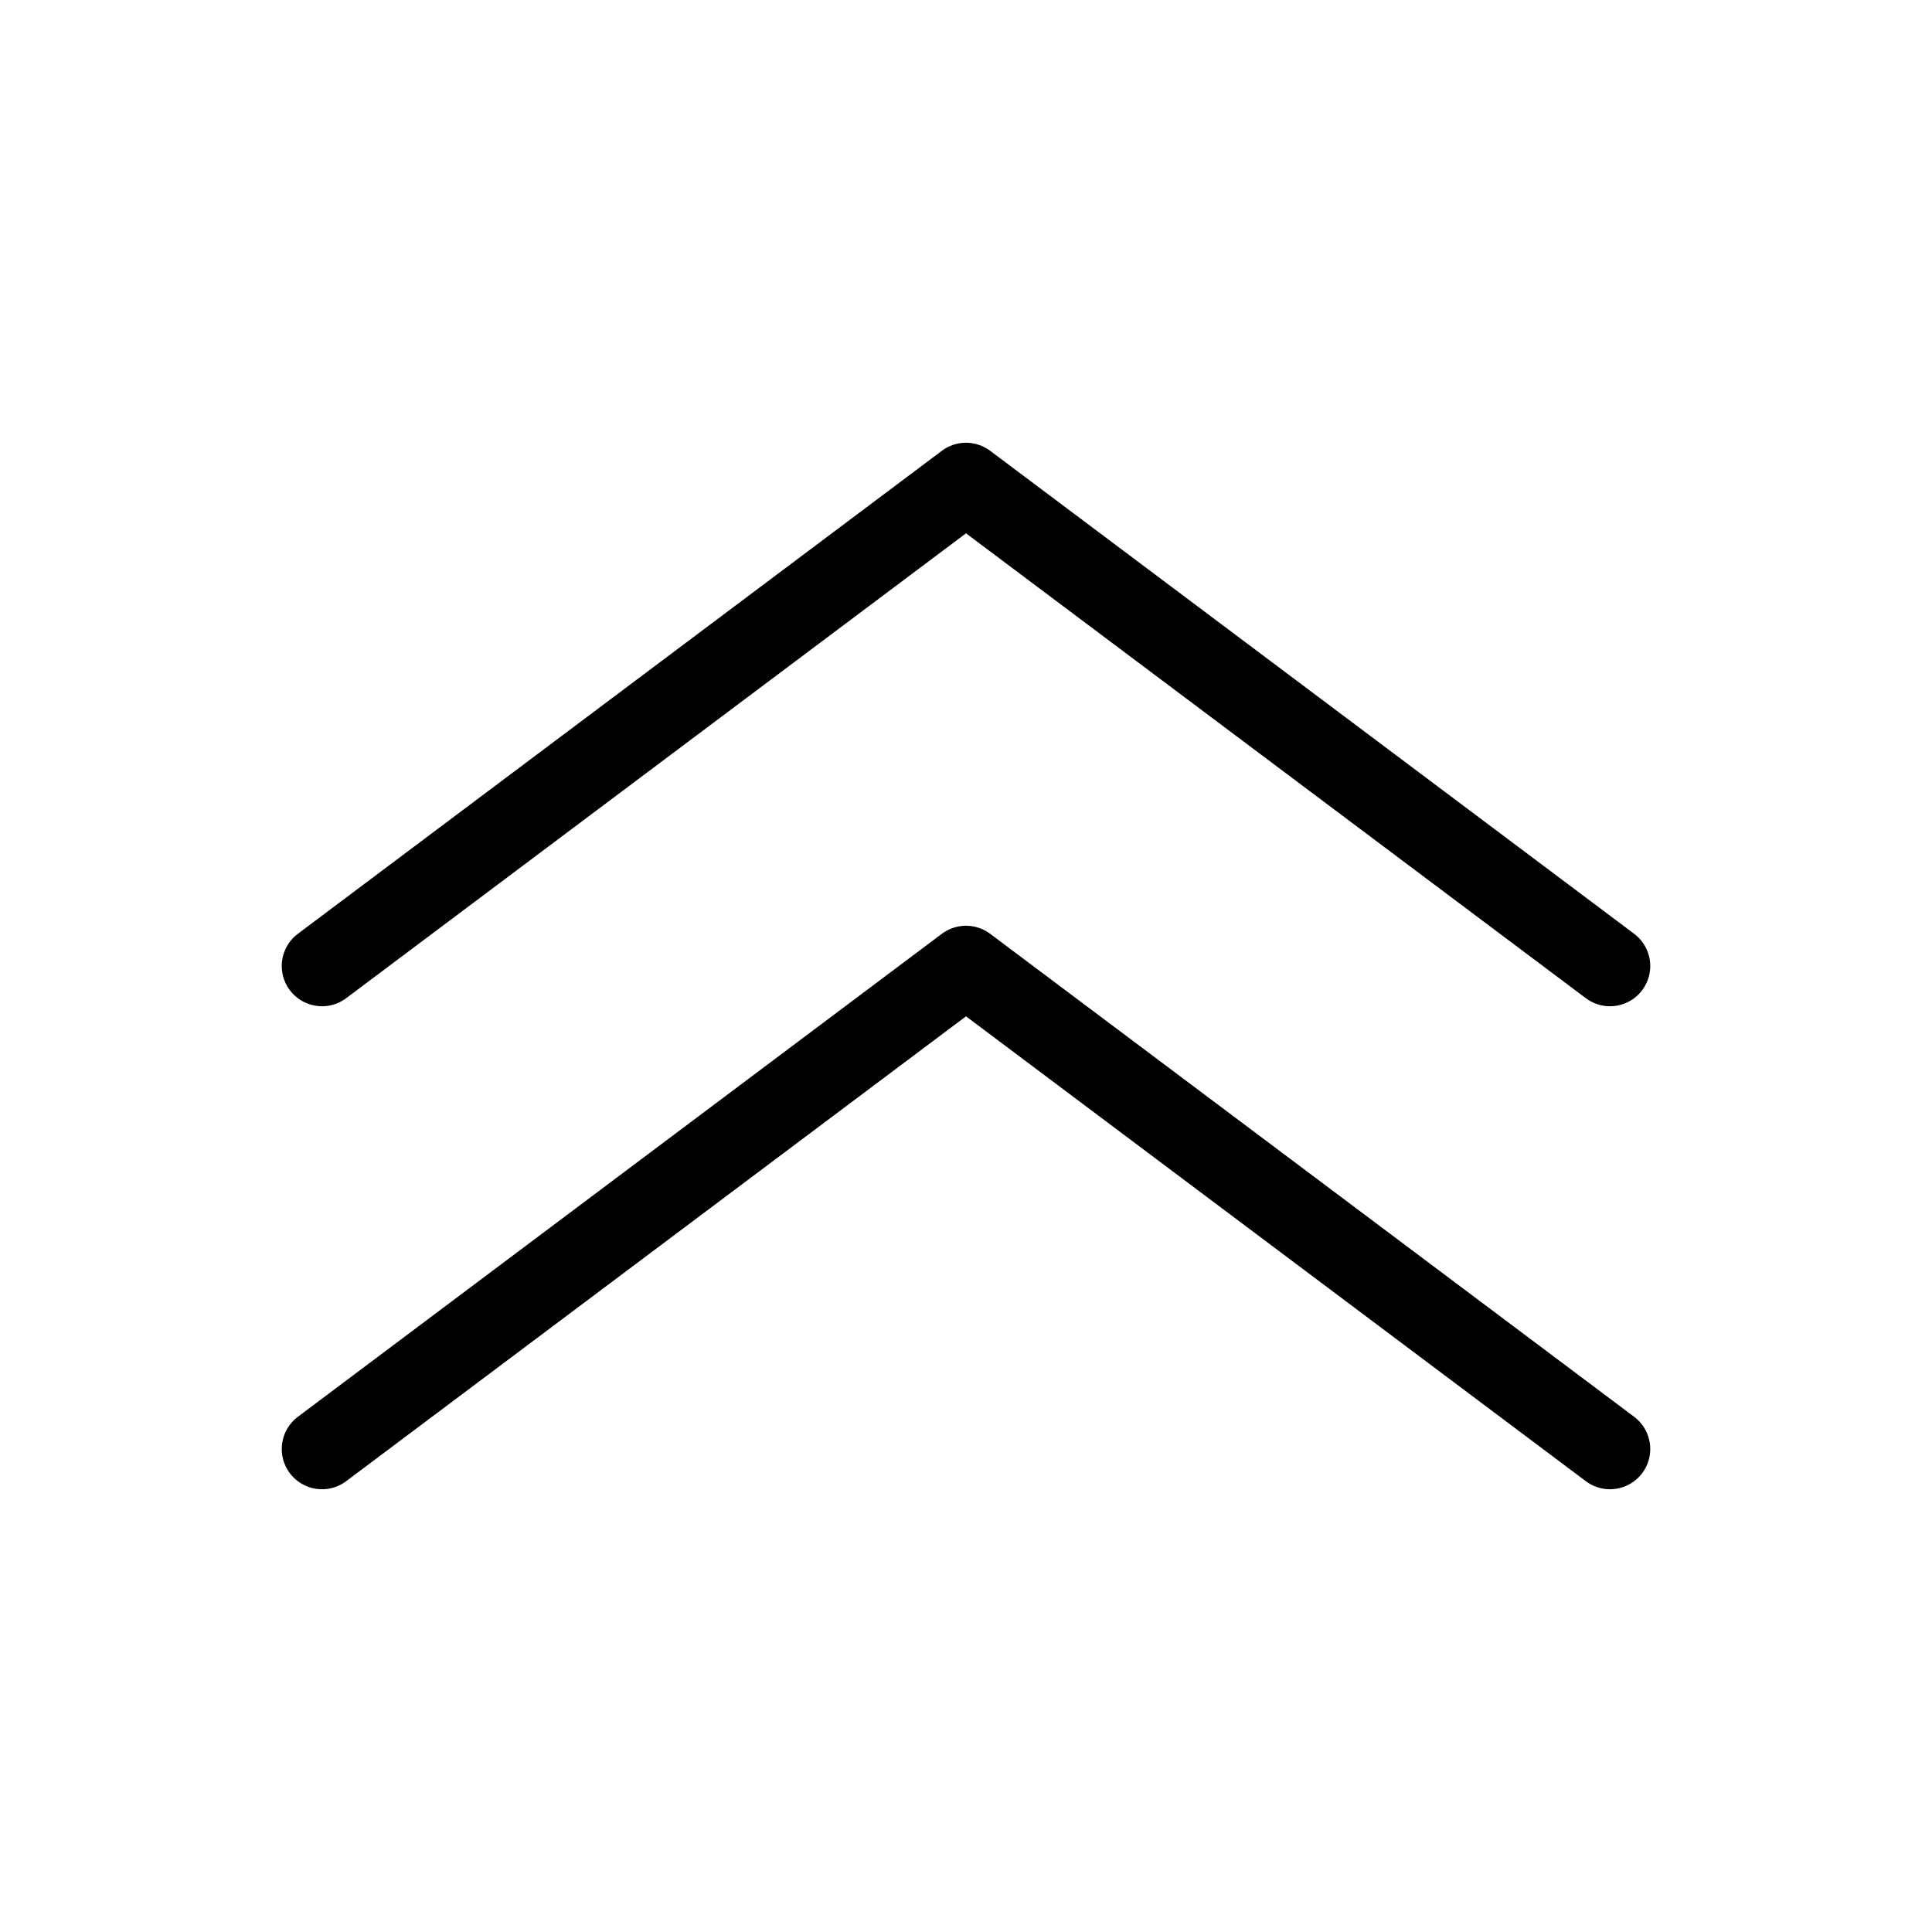 <svg width="24" height="24" viewBox="0 0 24 24" fill="none" xmlns="http://www.w3.org/2000/svg">
<path d="M20 12L12 6L4 12M20 18L12 12L4 18" stroke="black" stroke-linecap="round" stroke-linejoin="round"/>
</svg>
